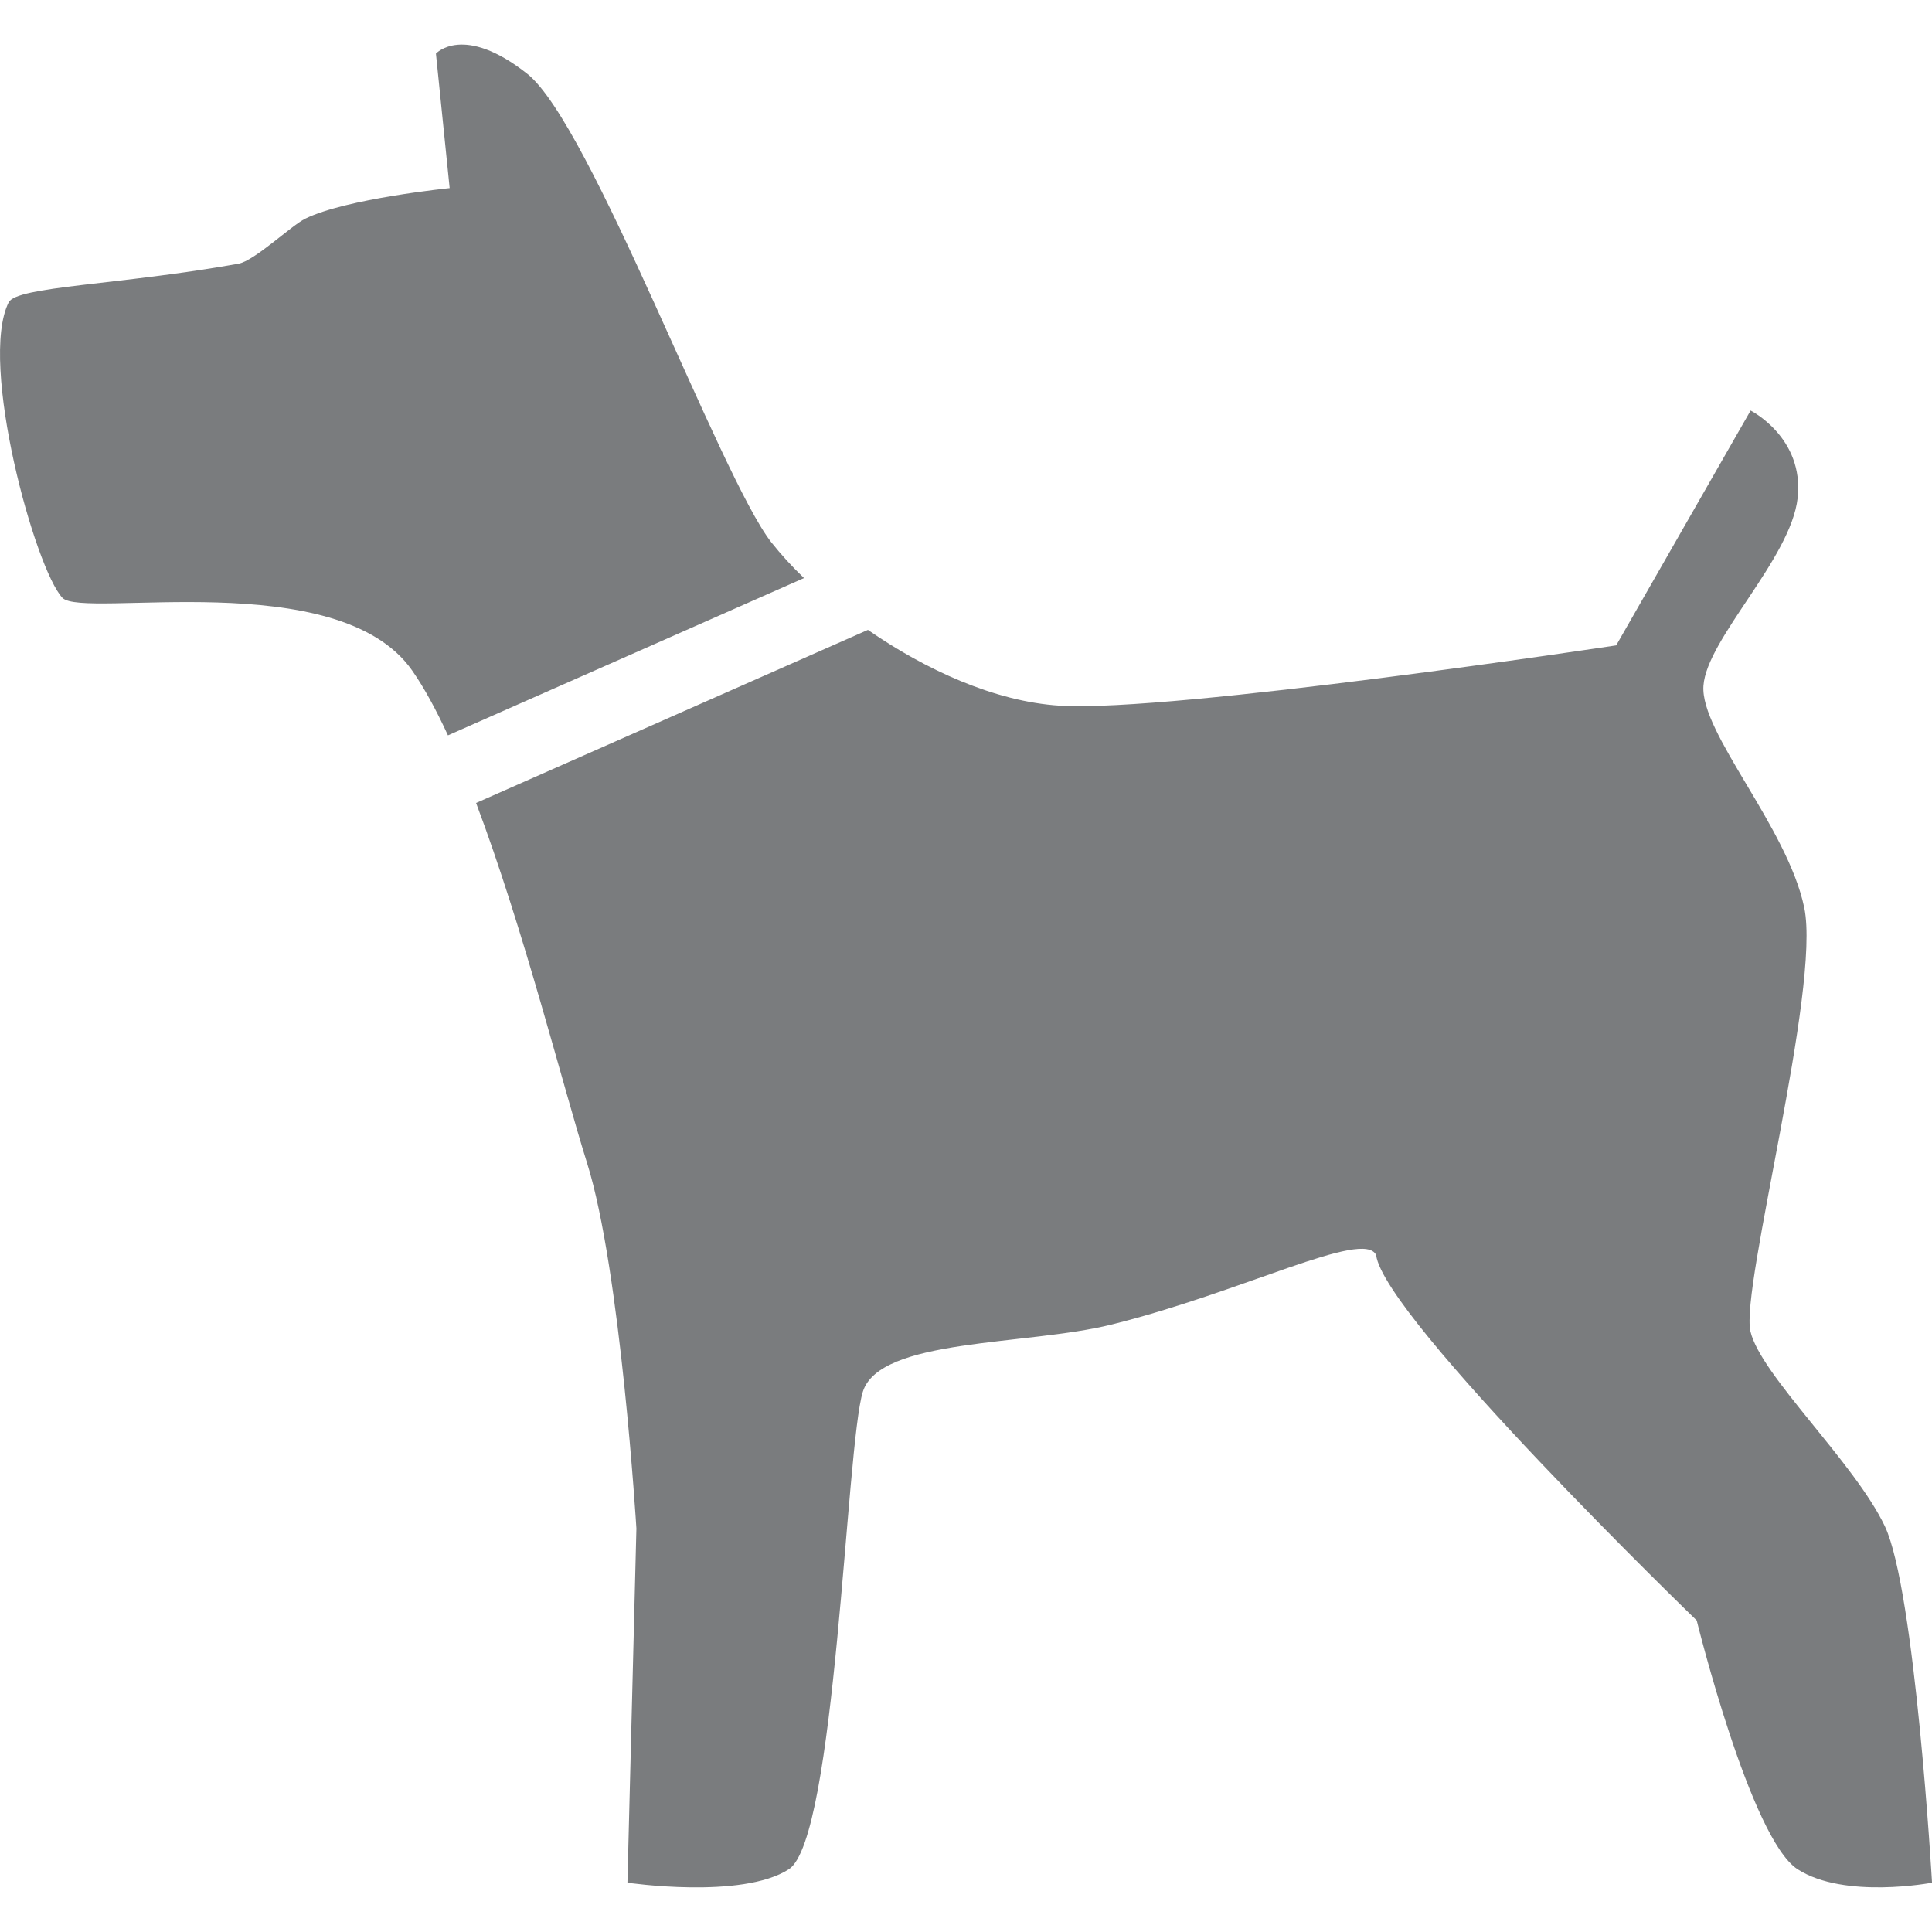 <?xml version="1.0" encoding="utf-8"?>
<!-- Generator: Adobe Illustrator 16.0.0, SVG Export Plug-In . SVG Version: 6.00 Build 0)  -->
<!DOCTYPE svg PUBLIC "-//W3C//DTD SVG 1.1//EN" "http://www.w3.org/Graphics/SVG/1.1/DTD/svg11.dtd">
<svg version="1.1" id="Layer_1" xmlns="http://www.w3.org/2000/svg" xmlns:xlink="http://www.w3.org/1999/xlink" x="0px" y="0px"
	 width="50px" height="50px" viewBox="0 0 50 50" enable-background="new 0 0 50 50" xml:space="preserve">
<path fill="#7A7C7E" d="M19.961,14.034c-1.334-1.711-4.664-10.82-6.317-12.125c-1.653-1.306-2.362-0.522-2.362-0.522l0.355,3.481
	c0,0-2.684,0.273-3.736,0.791C7.54,5.835,6.588,6.75,6.17,6.825C3.083,7.378,0.433,7.408,0.224,7.826
	c-0.783,1.566,0.686,6.901,1.392,7.646c0.522,0.551,7.136-0.858,9.05,1.88c0.315,0.451,0.625,1.024,0.927,1.679l9.215-4.071
	C20.505,14.671,20.222,14.362,19.961,14.034z M48.781,39.501c-0.783-1.653-3.221-3.916-3.48-5.047
	c-0.261-1.132,1.827-8.875,1.393-10.964c-0.436-2.088-2.696-4.525-2.609-5.743c0.087-1.218,2.264-3.292,2.438-4.859
	c0.174-1.566-1.217-2.263-1.217-2.263l-3.479,6.077c0,0-11.483,1.74-14.396,1.561c-1.695-0.104-3.497-0.942-4.969-1.962
	l-10.141,4.48c1.226,3.246,2.263,7.384,2.873,9.32c0.87,2.767,1.276,9.457,1.276,9.457l-0.232,9.166c0,0,2.959,0.437,4.177-0.348
	c1.218-0.784,1.479-10.965,1.915-12.357c0.436-1.392,4.235-1.192,6.438-1.74c3.395-0.842,6.526-2.479,6.846-1.799
	c0.203,1.625,8.297,9.457,8.297,9.457s1.393,5.656,2.611,6.439c1.217,0.783,3.479,0.348,3.479,0.348S49.564,41.154,48.781,39.501z"
	/>
</svg>
